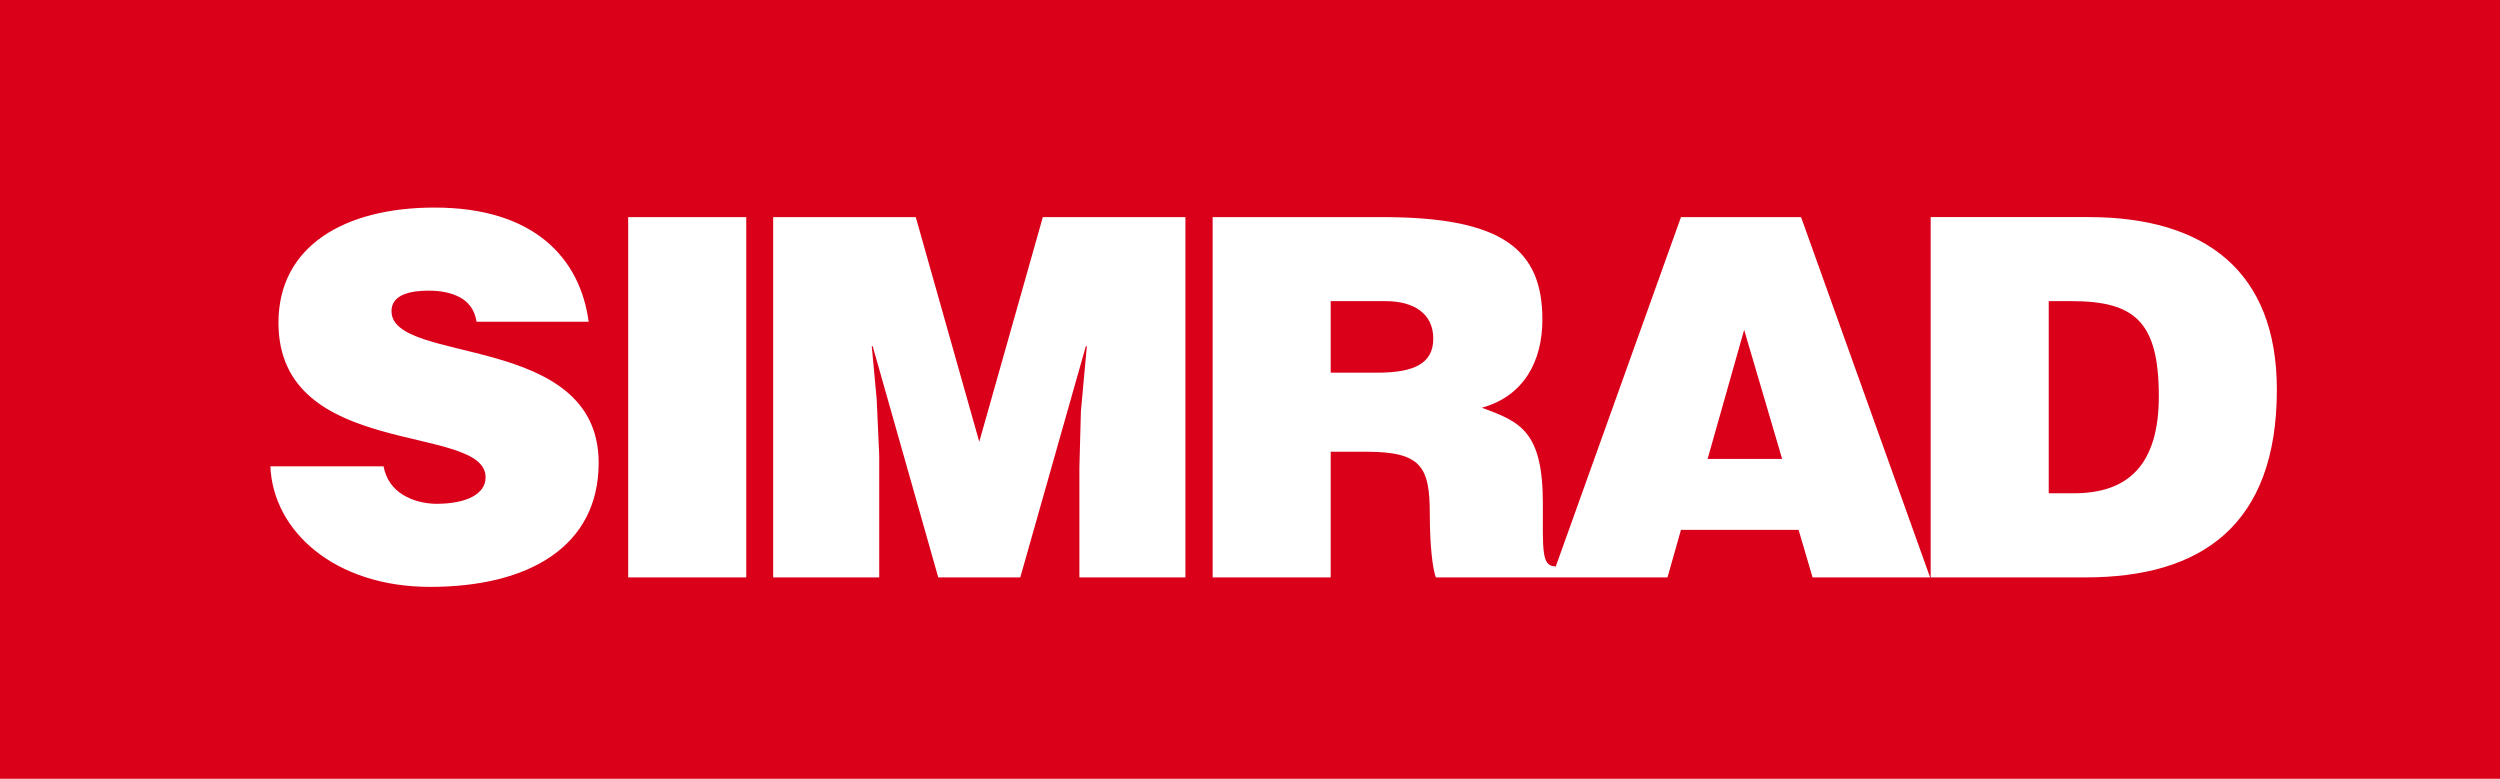 <?xml version="1.0" encoding="utf-8"?>
<svg xmlns:svg="http://www.w3.org/2000/svg" xmlns="http://www.w3.org/2000/svg" xmlns:xlink="http://www.w3.org/1999/xlink" version="1.1" id="svg3381" x="0px" y="0px" width="131.611px" height="41px" viewBox="446.194 139 131.611 41" xml:space="preserve">
<path id="path3088" fill="#DB001A" d="M446.194,180h131.611v-41H446.194V180z"></path>
<path id="path3110" fill="#FFFFFF" d="M554.048,154.853h1.187c3.316,0,4.609,1.054,4.609,5.004c0,3.586-1.583,5.112-4.479,5.112  h-1.317V154.853z M556,169.396c6.081,0,10.058-2.742,10.058-9.882c0-6.243-3.79-9.085-9.903-9.085h-8.322v18.967H556   M540.014,163.159h-3.924l1.924-6.794L540.014,163.159L540.014,163.159z M533.978,169.396l0.71-2.503h6.191l0.737,2.503h6.187  l-6.793-18.965h-6.322l-6.798,18.965H533.978 M516.247,154.853h2.9c1.445,0,2.501,0.632,2.501,1.975c0,1.319-1.026,1.792-2.95,1.792  h-2.451V154.853L516.247,154.853z M518.144,162.782c2.899,0,3.321,0.816,3.321,3.293c0,1.686,0.157,2.896,0.317,3.321h6.291v-0.583  c-0.733,0-0.656-0.843-0.656-3.316c0-3.82-1.212-4.296-3.212-5.033c2.21-0.607,3.187-2.447,3.187-4.636  c0-3.686-2.083-5.398-8.401-5.398h-8.958v18.967h6.214v-6.614H518.144 M486.897,169.396v-18.965h7.507l3.343,11.825l3.346-11.825  h7.507v18.965h-5.582v-5.798l0.08-2.948l0.313-3.424h-0.053l-3.452,12.17h-4.318l-3.452-12.17h-0.049l0.26,2.792l0.133,2.952v6.427  H486.897 M479.264,169.396h6.216v-18.965h-6.216V169.396z M471.284,155.936c-0.106-0.661-0.448-1.054-0.896-1.293  c-0.448-0.236-1.005-0.342-1.609-0.342c-1.369,0-1.974,0.396-1.974,1.081c0,2.843,10.905,1.082,10.905,7.982  c0,4.397-3.663,6.532-8.876,6.532c-5.004,0-8.27-2.925-8.406-6.348h5.957c0.131,0.686,0.498,1.184,1.026,1.503  c0.501,0.312,1.158,0.471,1.765,0.471c1.554,0,2.582-0.499,2.582-1.396c0-2.871-10.905-0.895-10.905-8.139  c0-4.03,3.477-6.06,8.215-6.06c5.27,0,7.666,2.686,8.116,6.009H471.284"></path>
</svg>
